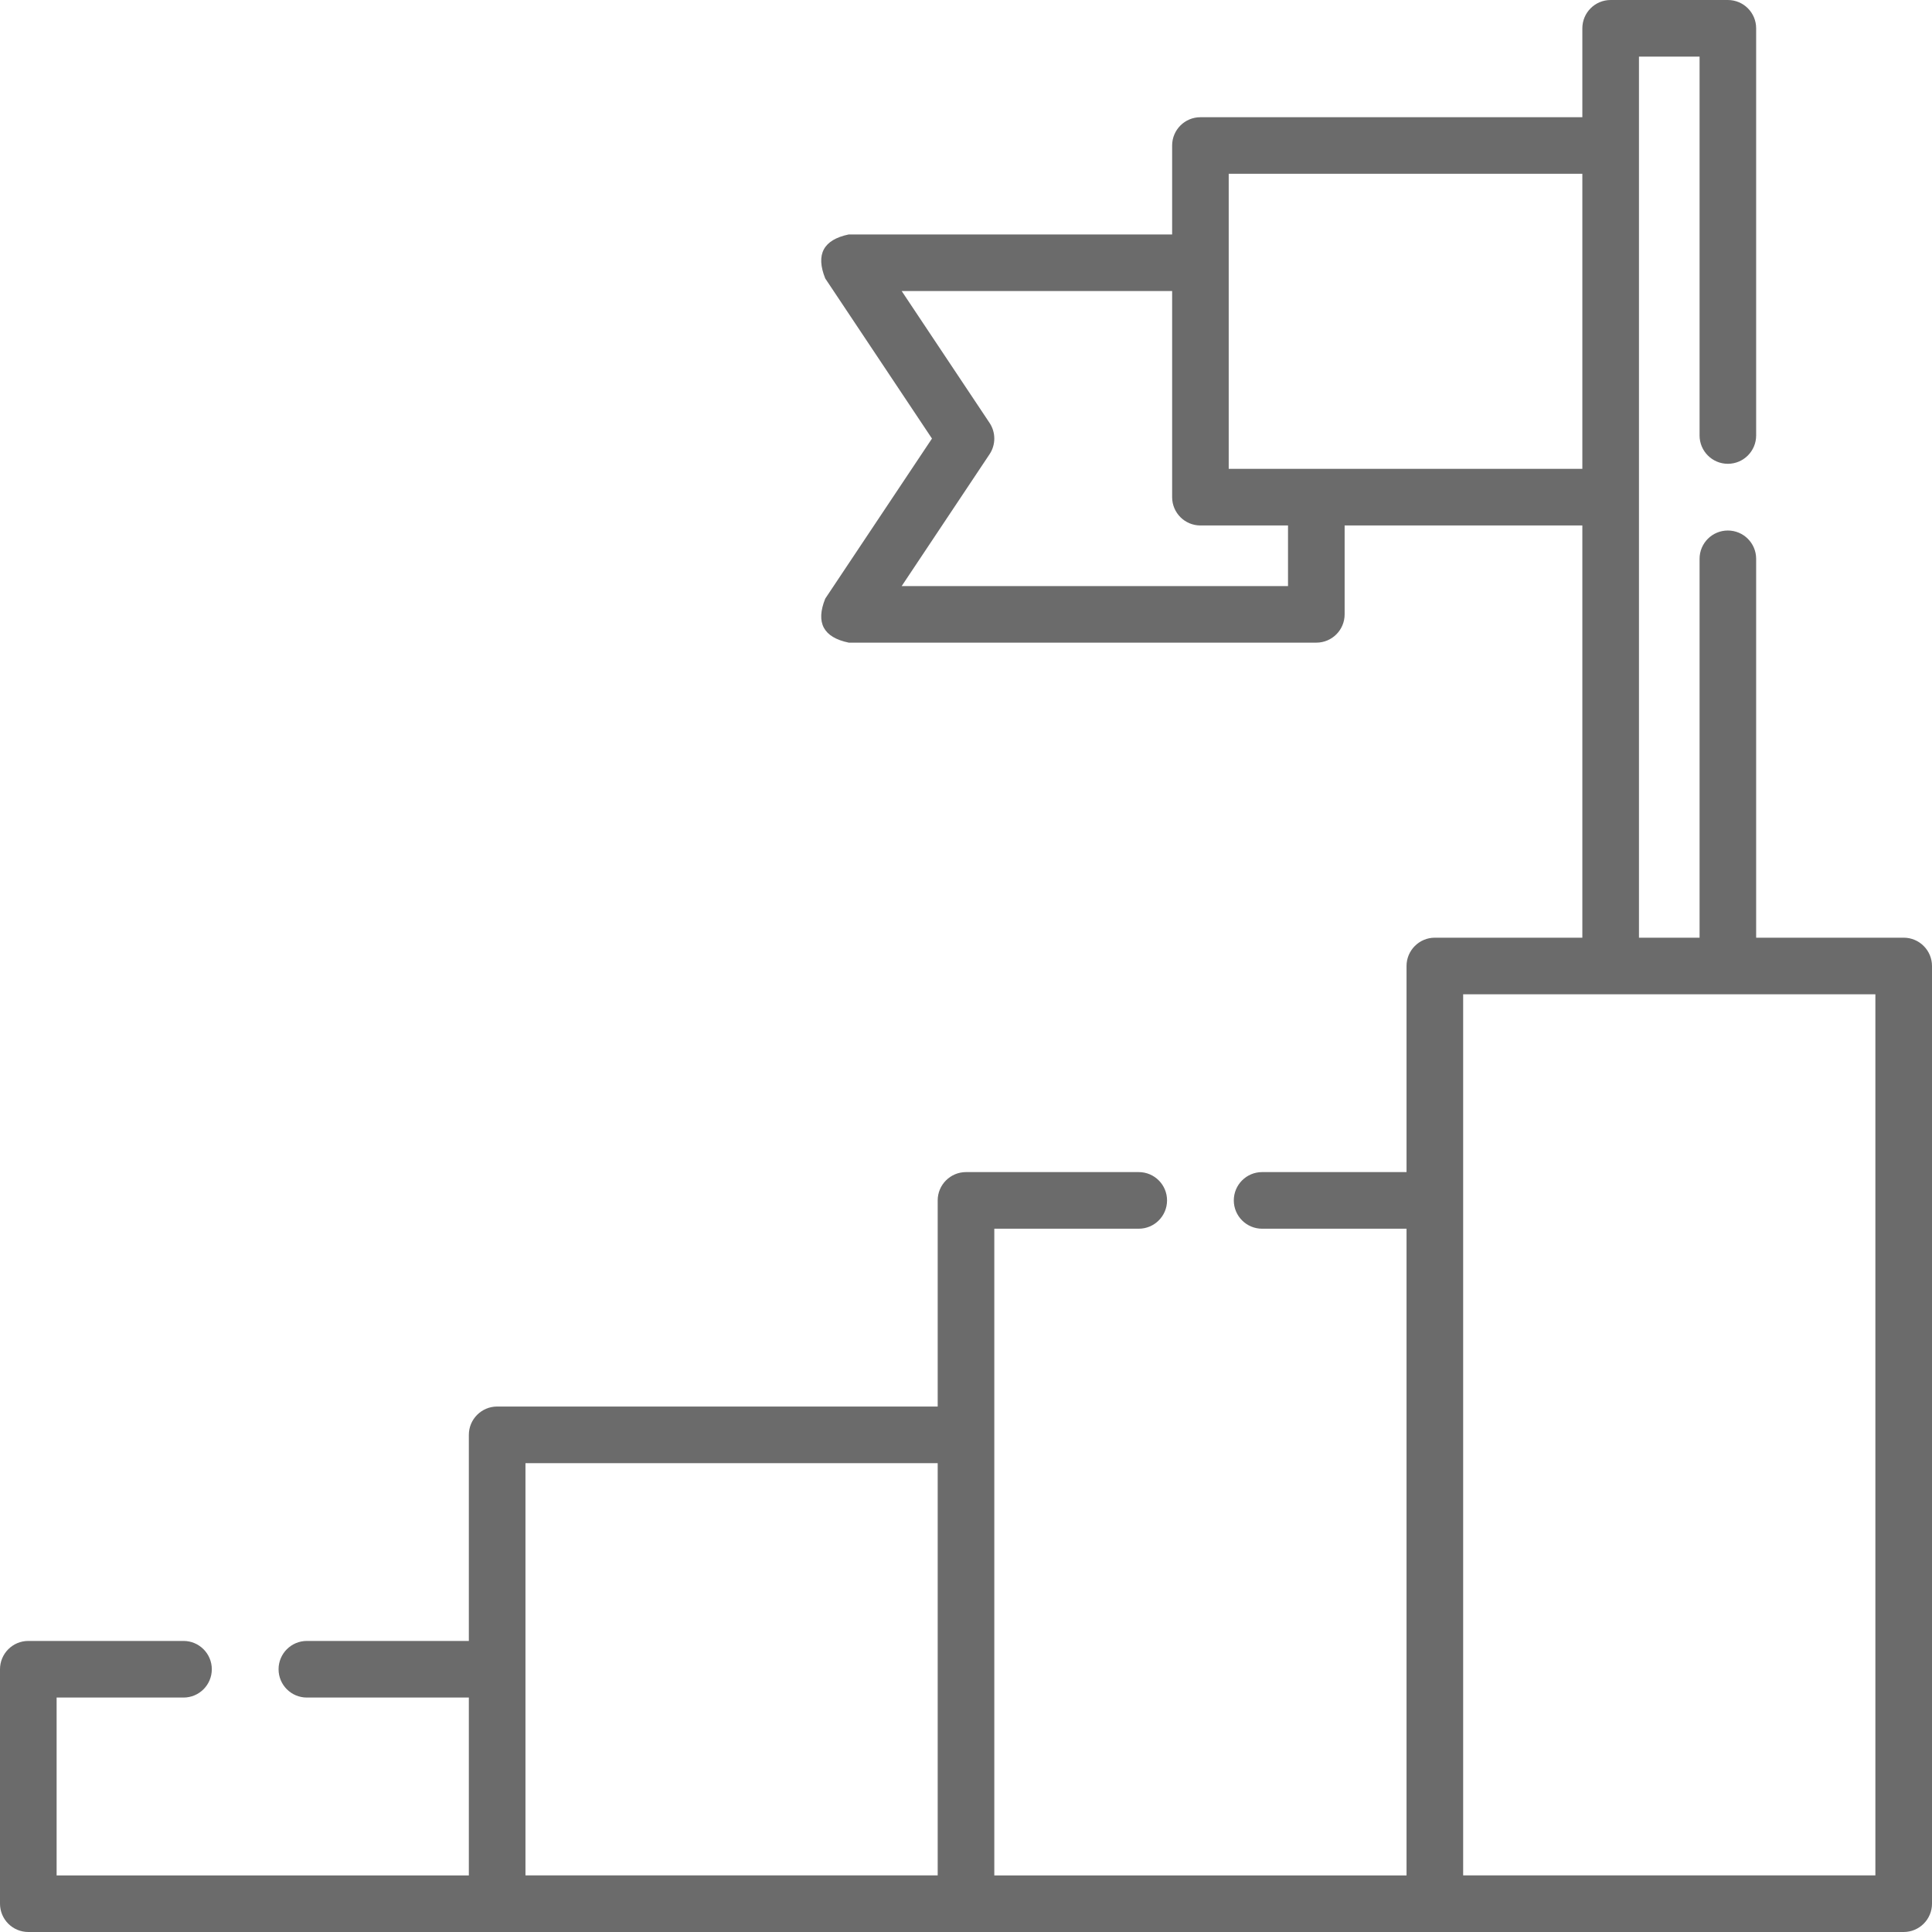 <svg width="49" height="49" viewBox="0 0 49 49" fill="none" xmlns="http://www.w3.org/2000/svg">
<path d="M48.282 23.782H44.54V14.173C44.54 13.776 44.219 13.455 43.822 13.455C43.426 13.455 43.105 13.776 43.105 14.173V23.782H41.568V1.436H43.105V11.045C43.105 11.441 43.426 11.763 43.822 11.763C44.219 11.763 44.54 11.441 44.54 11.045V0.718C44.54 0.321 44.219 0 43.822 0H40.85C40.453 0 40.132 0.321 40.132 0.718V2.973H30.445C30.049 2.973 29.728 3.294 29.728 3.691V5.946H21.527C20.883 6.08 20.684 6.451 20.93 7.062L23.637 11.123L20.93 15.183C20.684 15.794 20.883 16.166 21.527 16.299H33.385C33.782 16.299 34.103 15.978 34.103 15.581V13.327H40.132V23.782H36.391C35.995 23.782 35.673 24.104 35.673 24.5V29.727H32.01C31.613 29.727 31.292 30.049 31.292 30.445C31.292 30.841 31.613 31.163 32.01 31.163H35.673V47.565H25.218V31.163H28.881C29.278 31.163 29.599 30.841 29.599 30.445C29.599 30.049 29.278 29.727 28.881 29.727H24.5C24.104 29.727 23.782 30.049 23.782 30.445V35.673H12.609C12.213 35.673 11.891 35.995 11.891 36.391V41.618H7.783C7.386 41.618 7.065 41.94 7.065 42.336C7.065 42.733 7.386 43.054 7.783 43.054H11.891V47.565H1.436V43.054H4.654C5.051 43.054 5.372 42.733 5.372 42.336C5.372 41.94 5.051 41.618 4.654 41.618H0.718C0.321 41.618 0 41.94 0 42.336V48.282C0 48.679 0.321 49 0.718 49L48.282 49C48.678 49 49 48.678 49 48.282V24.5C49 24.104 48.678 23.782 48.282 23.782ZM32.667 14.864H22.869L25.097 11.521C25.258 11.28 25.258 10.966 25.097 10.725L22.869 7.382H29.728V12.609C29.728 13.005 30.049 13.327 30.445 13.327H32.667V14.864ZM31.163 11.891V4.408H40.132V11.891H31.163ZM13.327 37.109H23.782V47.564H13.327V37.109ZM47.564 47.564H37.109L37.109 25.218H47.564V47.564Z" fill="#6B6B6B"/>
</svg>
